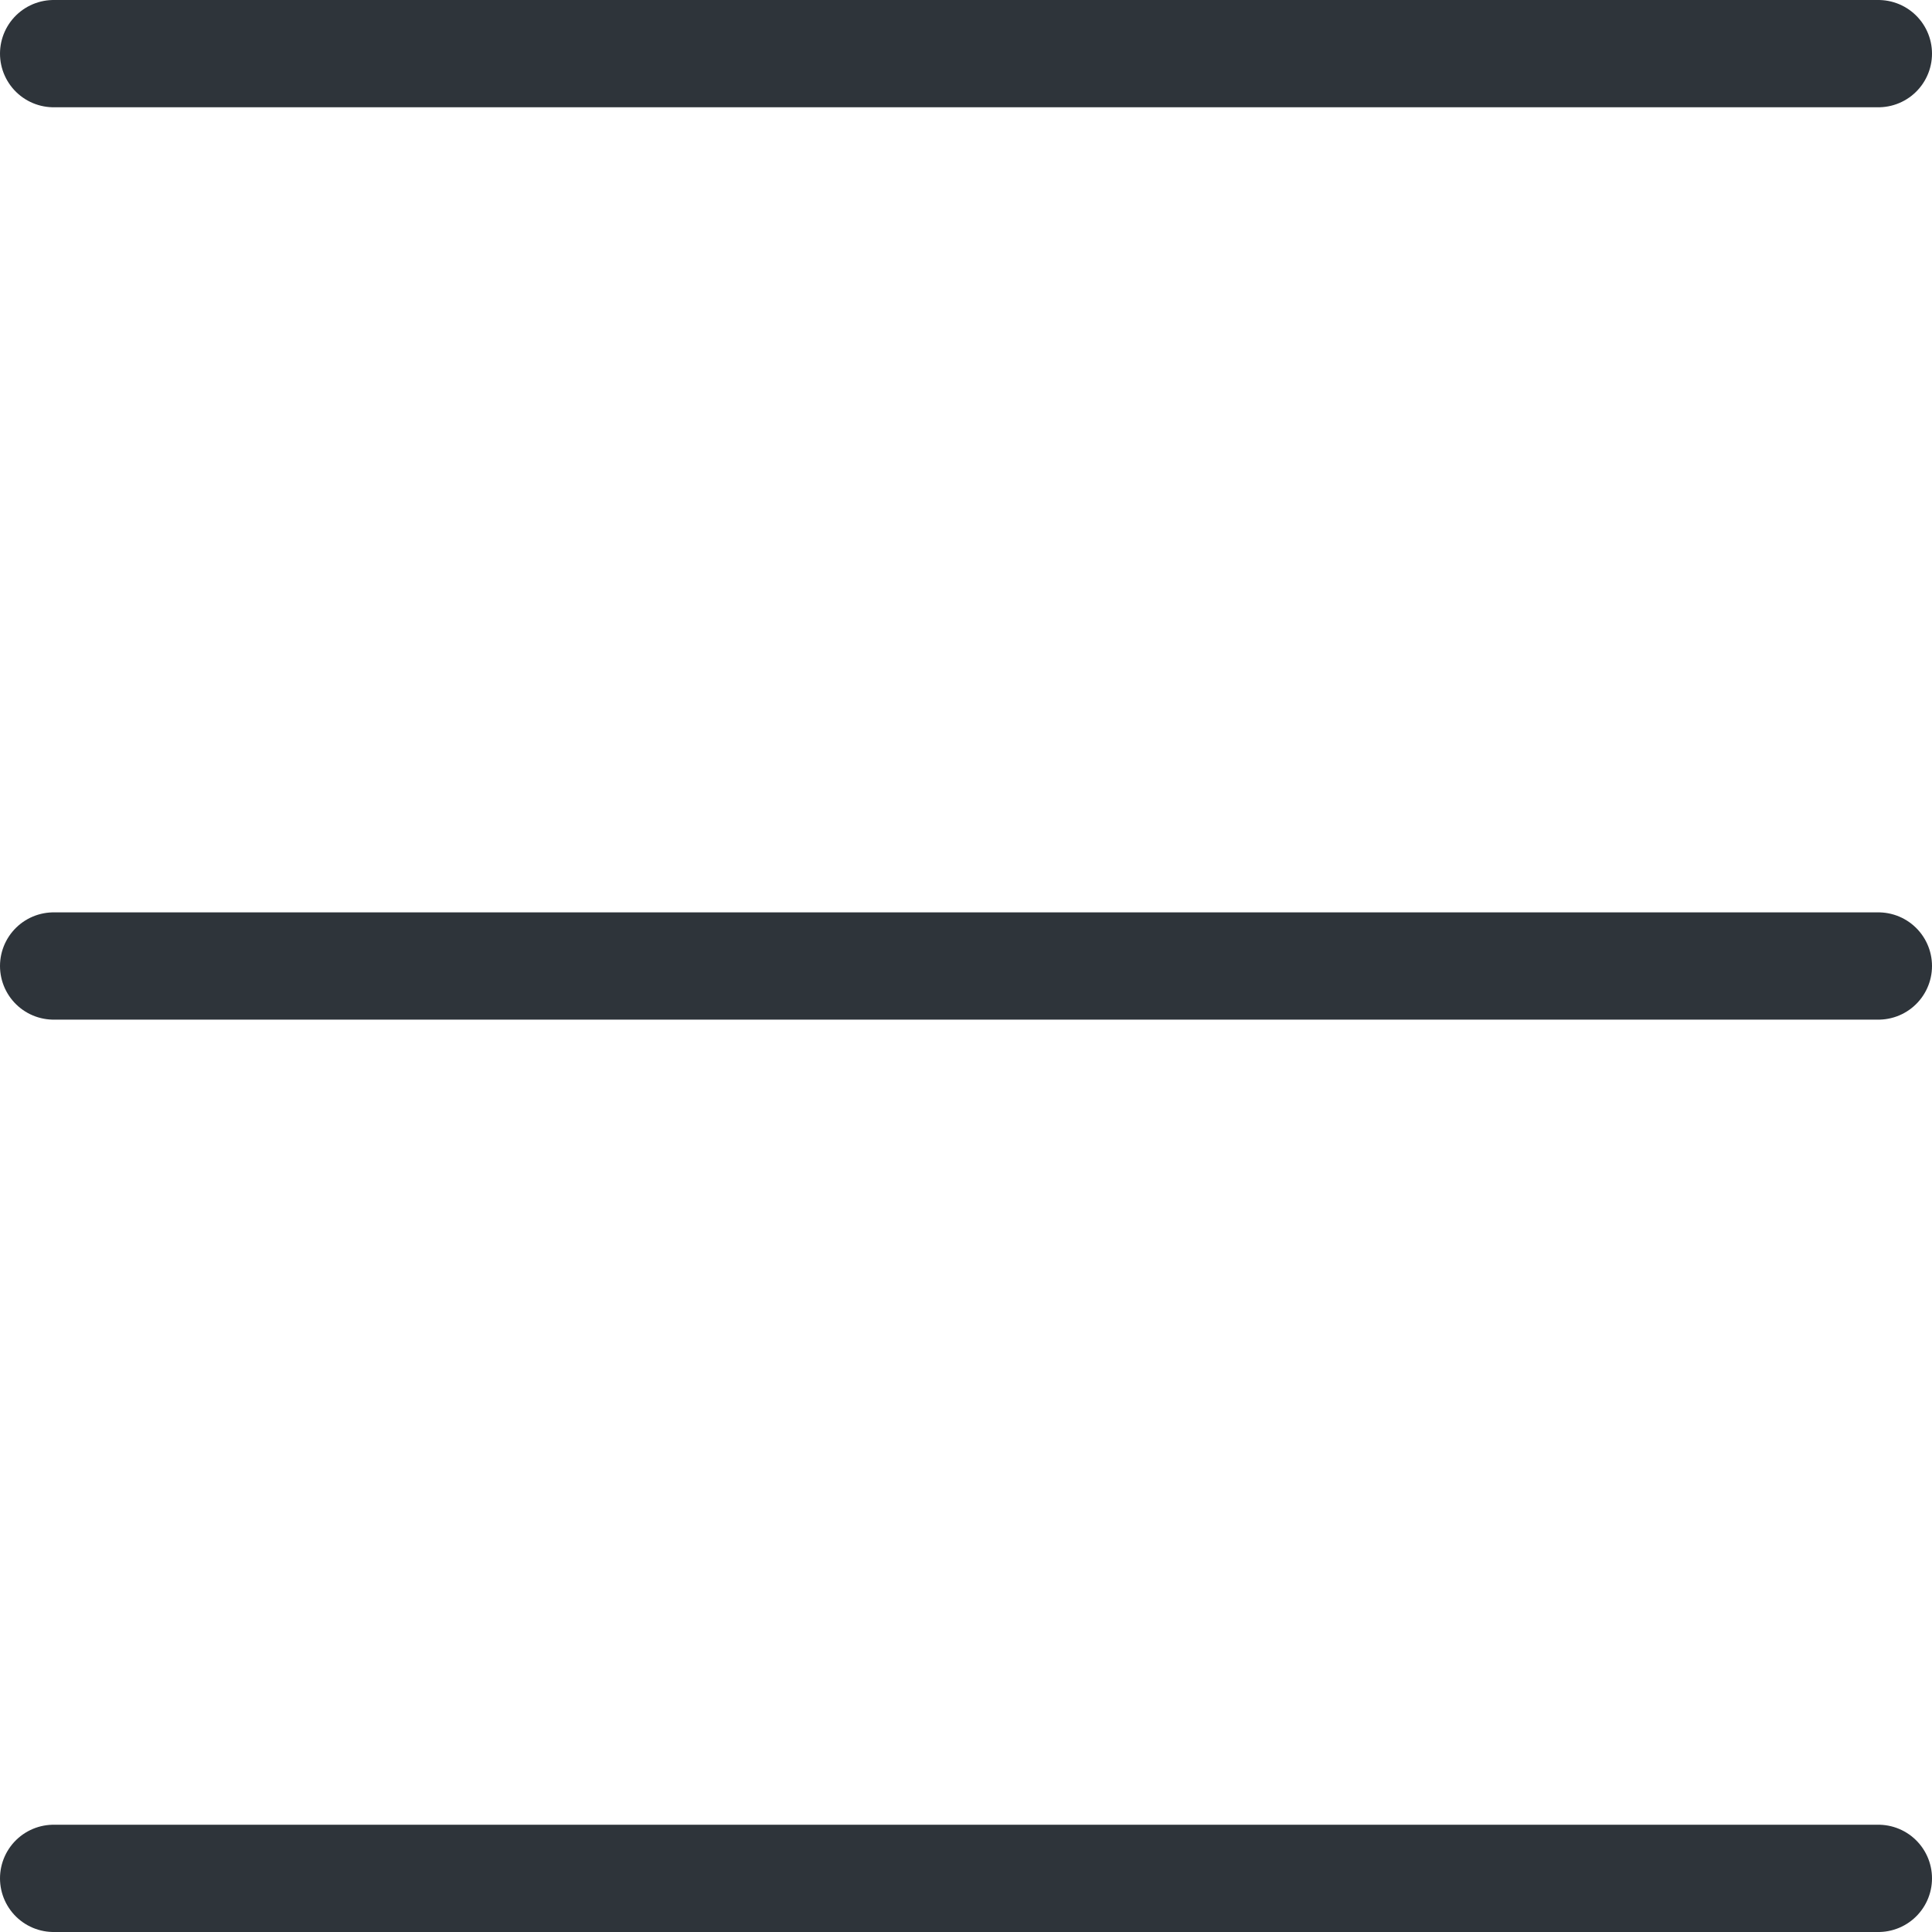 <?xml version="1.0" encoding="UTF-8"?>
<svg id="Layer_1" data-name="Layer 1" xmlns="http://www.w3.org/2000/svg" viewBox="0 0 36.02 36.02">
  <defs>
    <style>
      .cls-1 {
        fill: none;
        stroke: #2e343a;
        stroke-linecap: round;
        stroke-linejoin: round;
        stroke-width: 2px;
      }
    </style>
  </defs>
  <line class="cls-1" x1="1" y1="18.01" x2="35.02" y2="18.01"/>
  <line class="cls-1" x1="1" y1="1" x2="35.02" y2="1"/>
  <line class="cls-1" x1="1" y1="35.02" x2="35.02" y2="35.02"/>
</svg>
